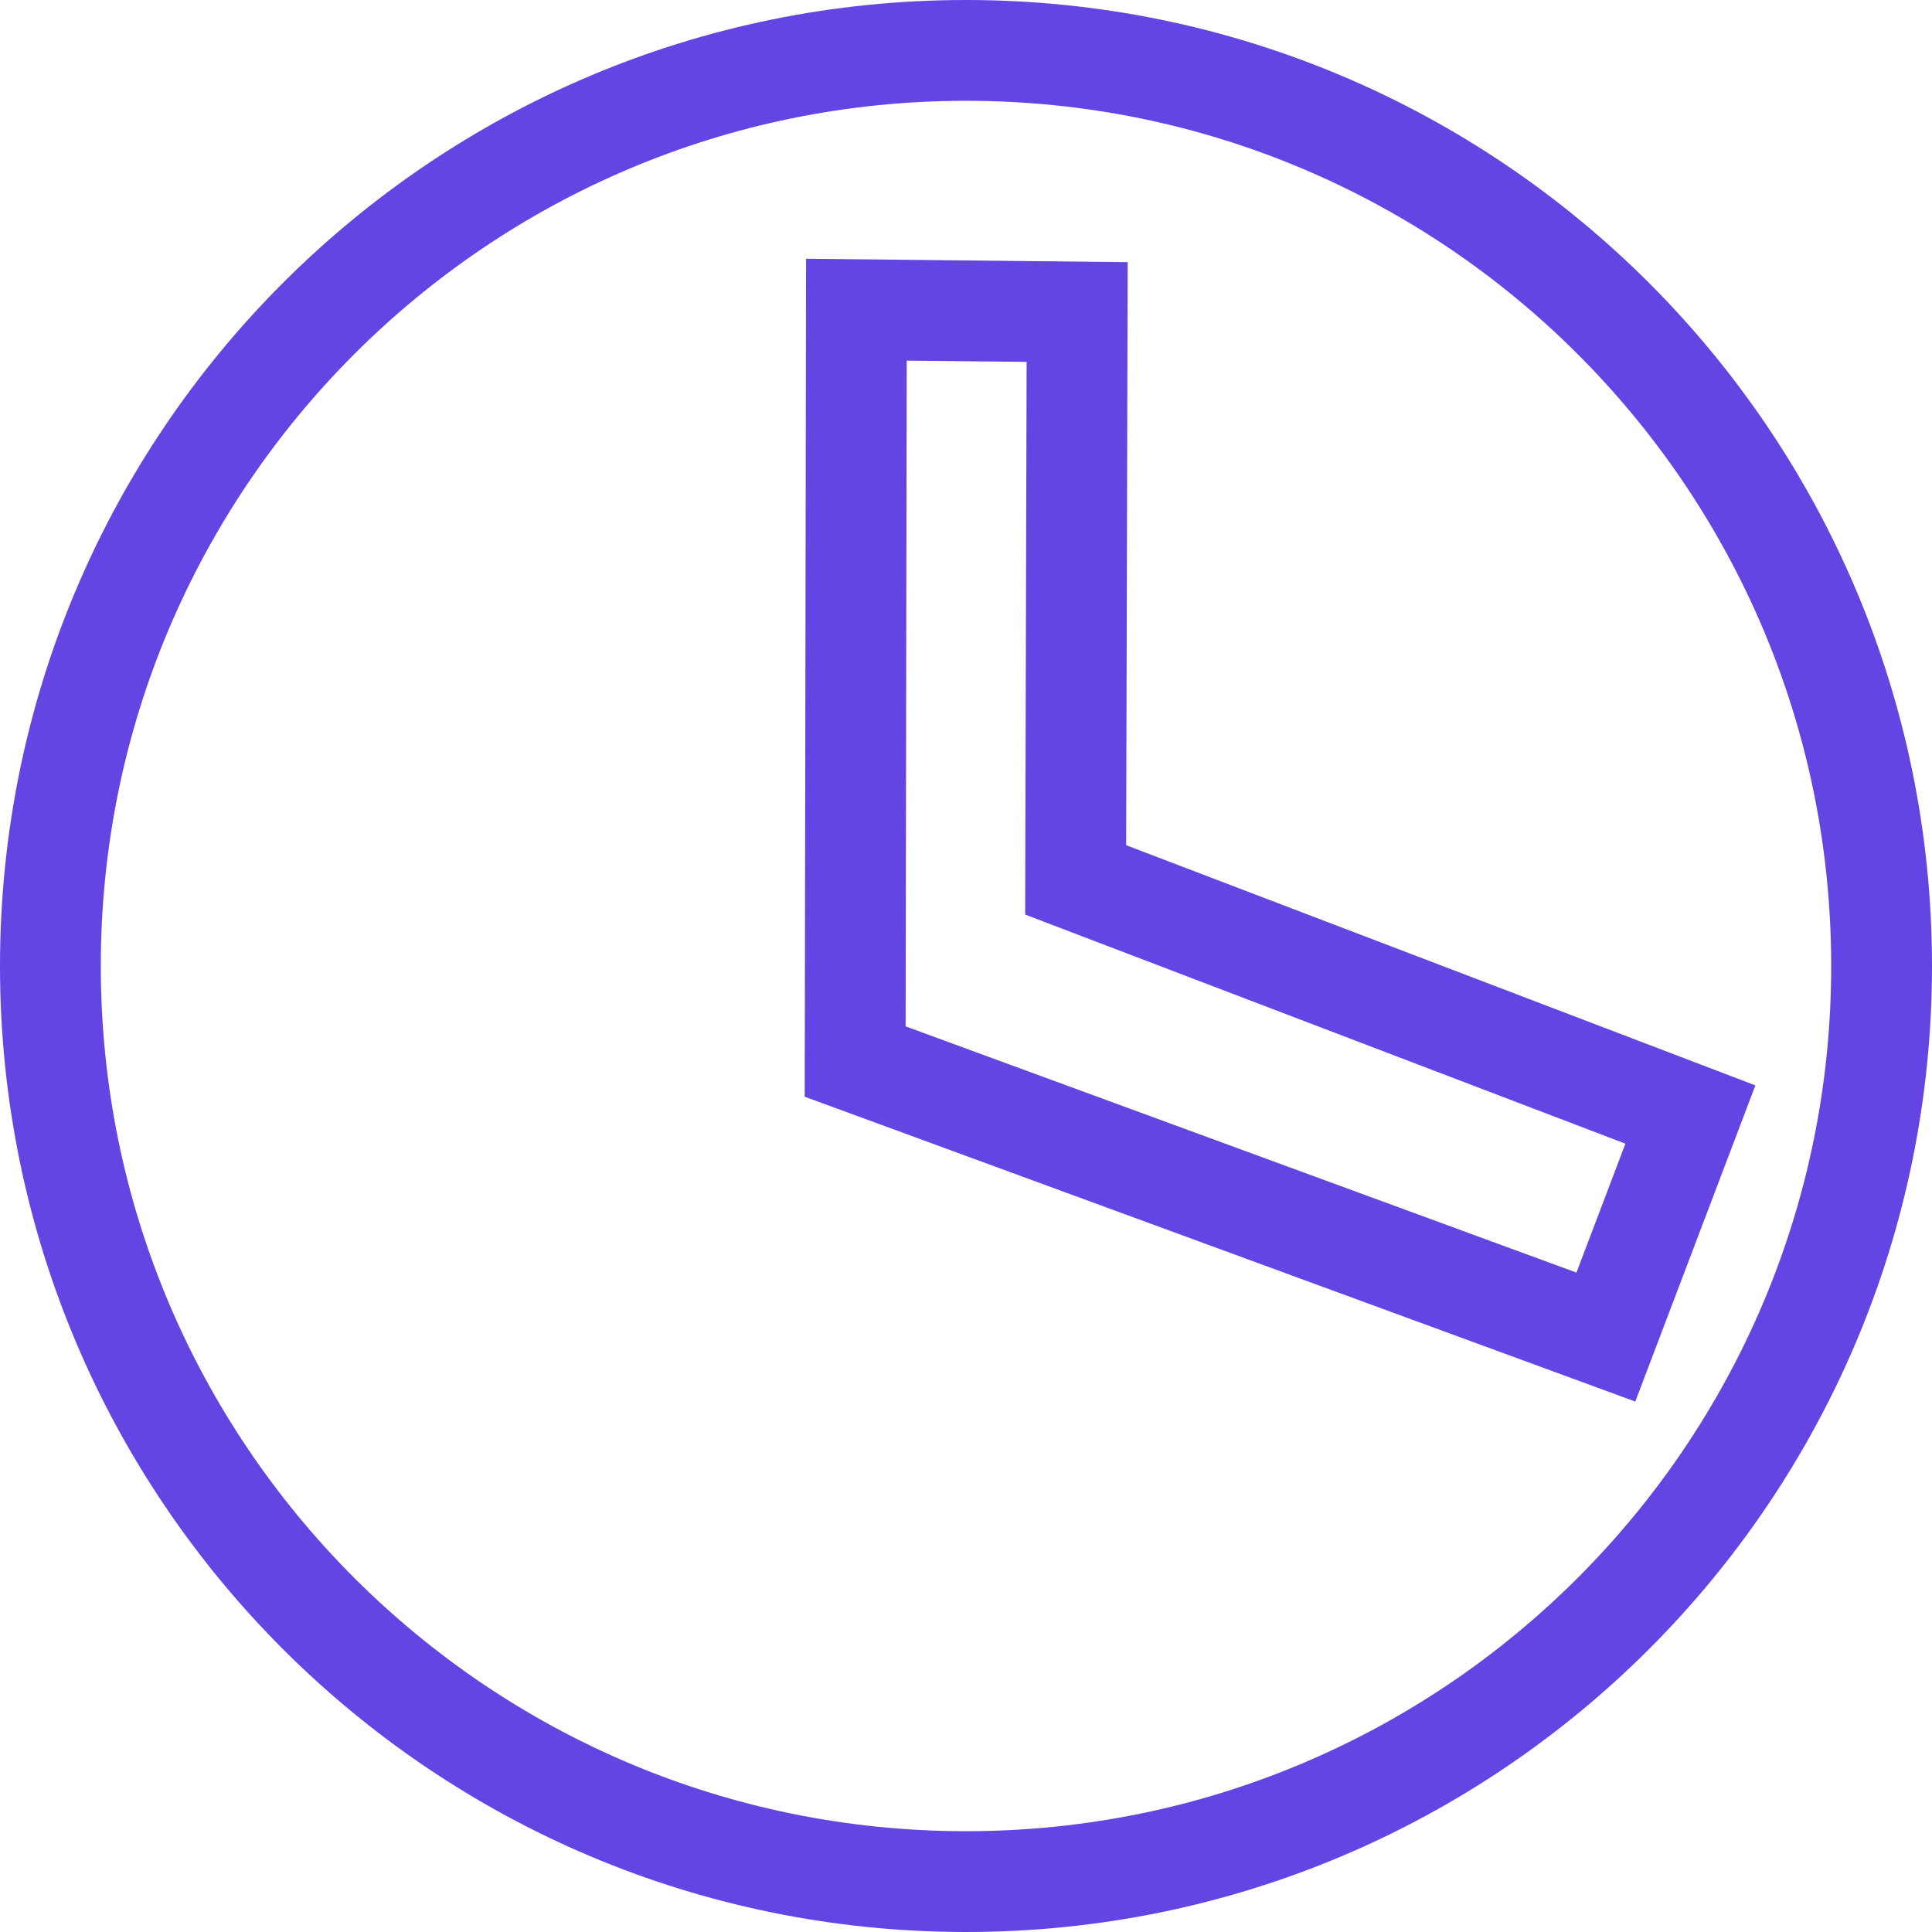 <?xml version="1.0" encoding="UTF-8"?> <svg xmlns="http://www.w3.org/2000/svg" width="345" height="345" viewBox="0 0 345 345" fill="none"> <path d="M162.008 55.397L152.928 55.301L152.913 64.382L152.719 183.267L152.708 189.561L158.618 191.73L278.408 235.696L286.762 238.762L289.923 230.443L298.666 207.425L301.857 199.025L293.462 195.821L192.082 157.123L192.324 64.646L192.348 55.718L183.419 55.623L162.008 55.397ZM172.5 336C82.186 336 9 262.814 9 172.5C9 82.207 82.187 9 172.5 9C262.793 9 336 82.207 336 172.5C336 262.813 262.793 336 172.5 336Z" stroke="#6444E3" stroke-width="18"></path> </svg> 